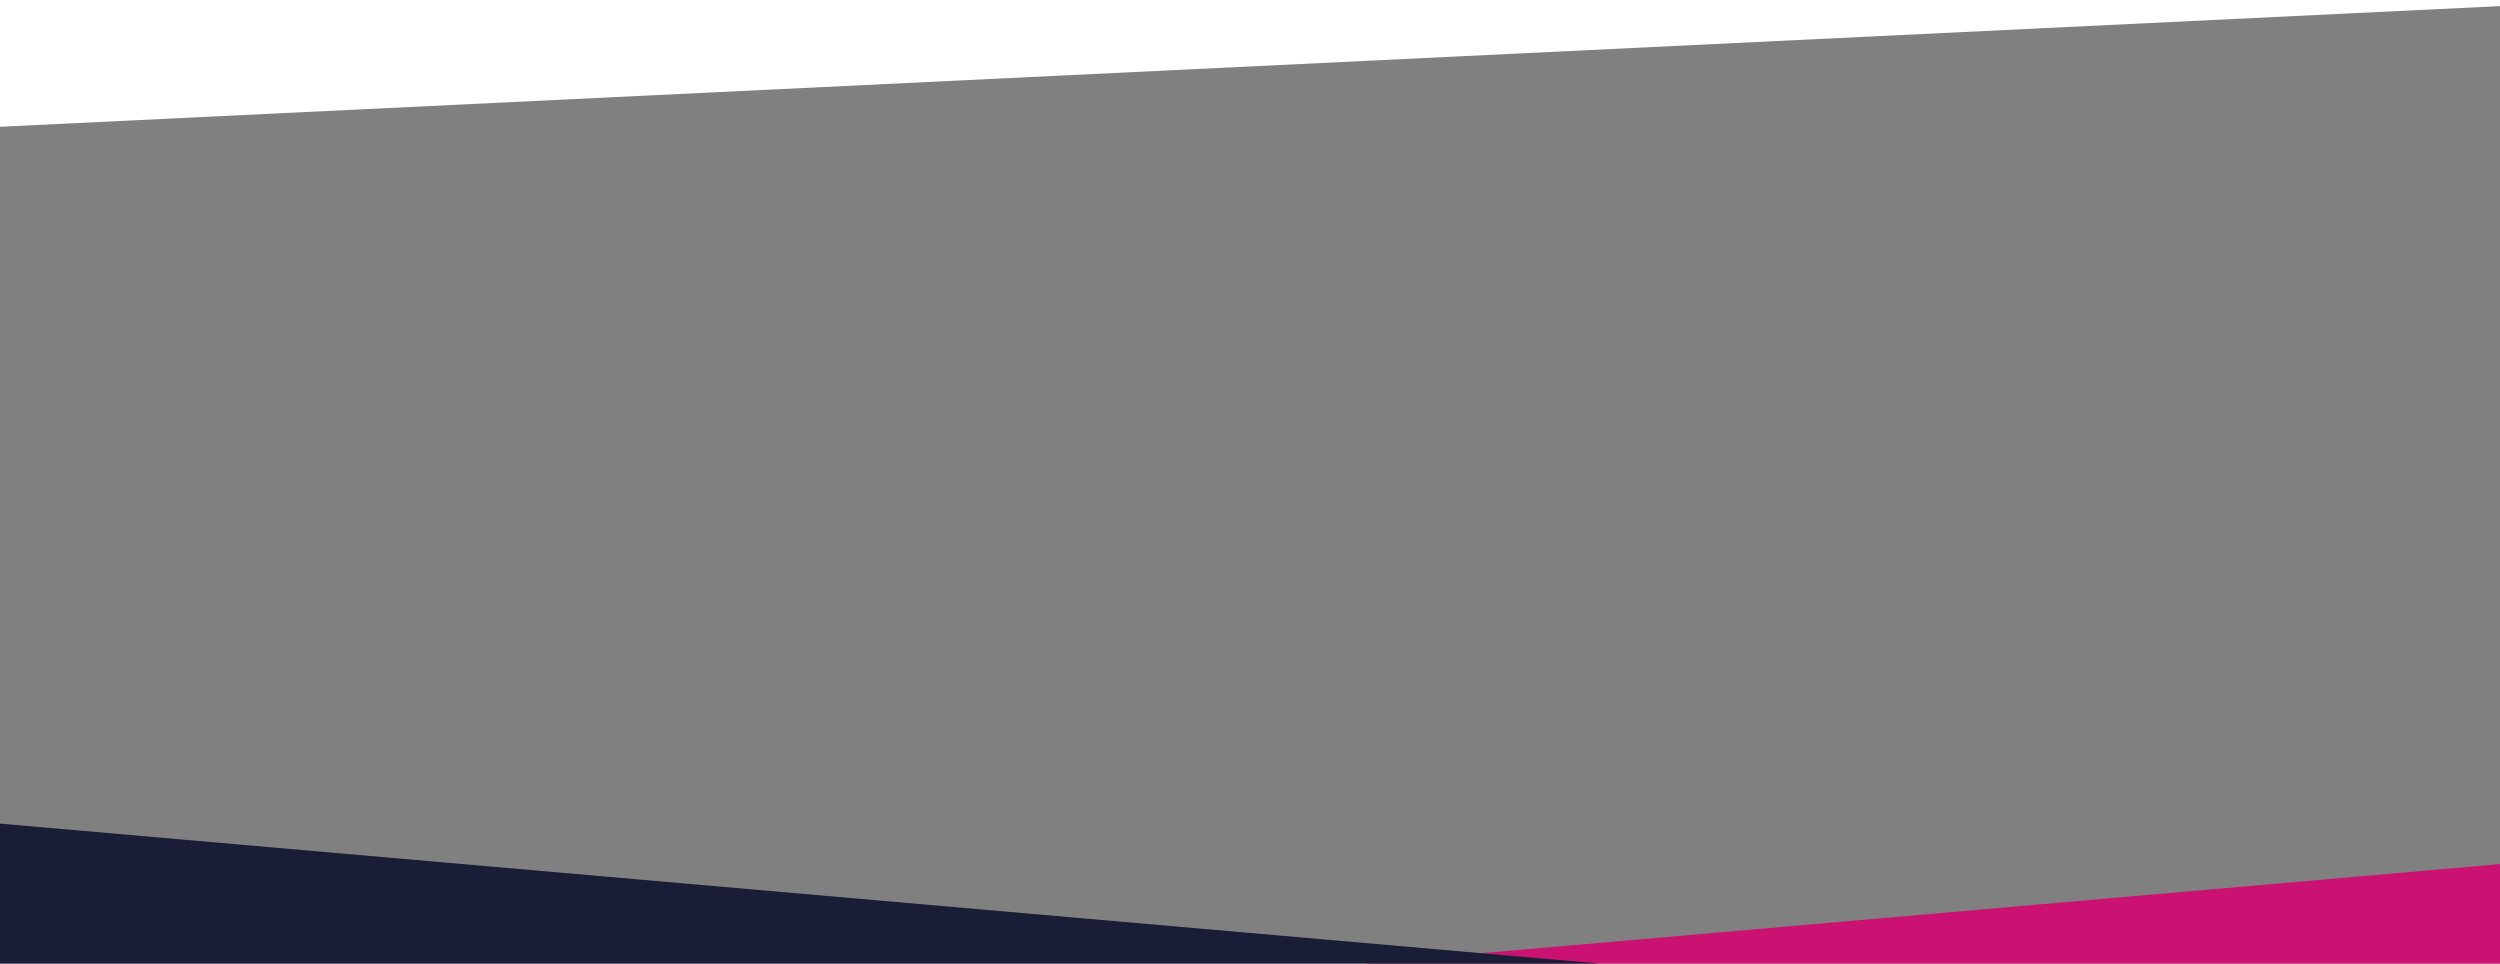 <?xml version="1.0" encoding="UTF-8"?><svg id="uuid-3b8b58ab-a34d-49ad-a514-925bbbf14a0f" xmlns="http://www.w3.org/2000/svg" width="1920" height="740" viewBox="0 0 1920 740"><rect x="0" y="0" width="1920" height="740" fill="#808080" stroke="none"/><polygon points="2260.5 833.13 2260.5 633.83 -17.47 833.13 2260.5 833.13" style="fill:#cb1172; stroke-width:0px;"/><polygon points="-339.5 835.17 -339.5 602.83 2260.5 830.3 2260.5 835.17 -339.5 835.17" style="fill:#191d35; stroke-width:0px;"/><polygon points="-276 -121.67 -276 110.67 2324 -14.8 2324 -121.67 -276 -121.67" style="fill:#fff; stroke-width:0px;"/></svg>